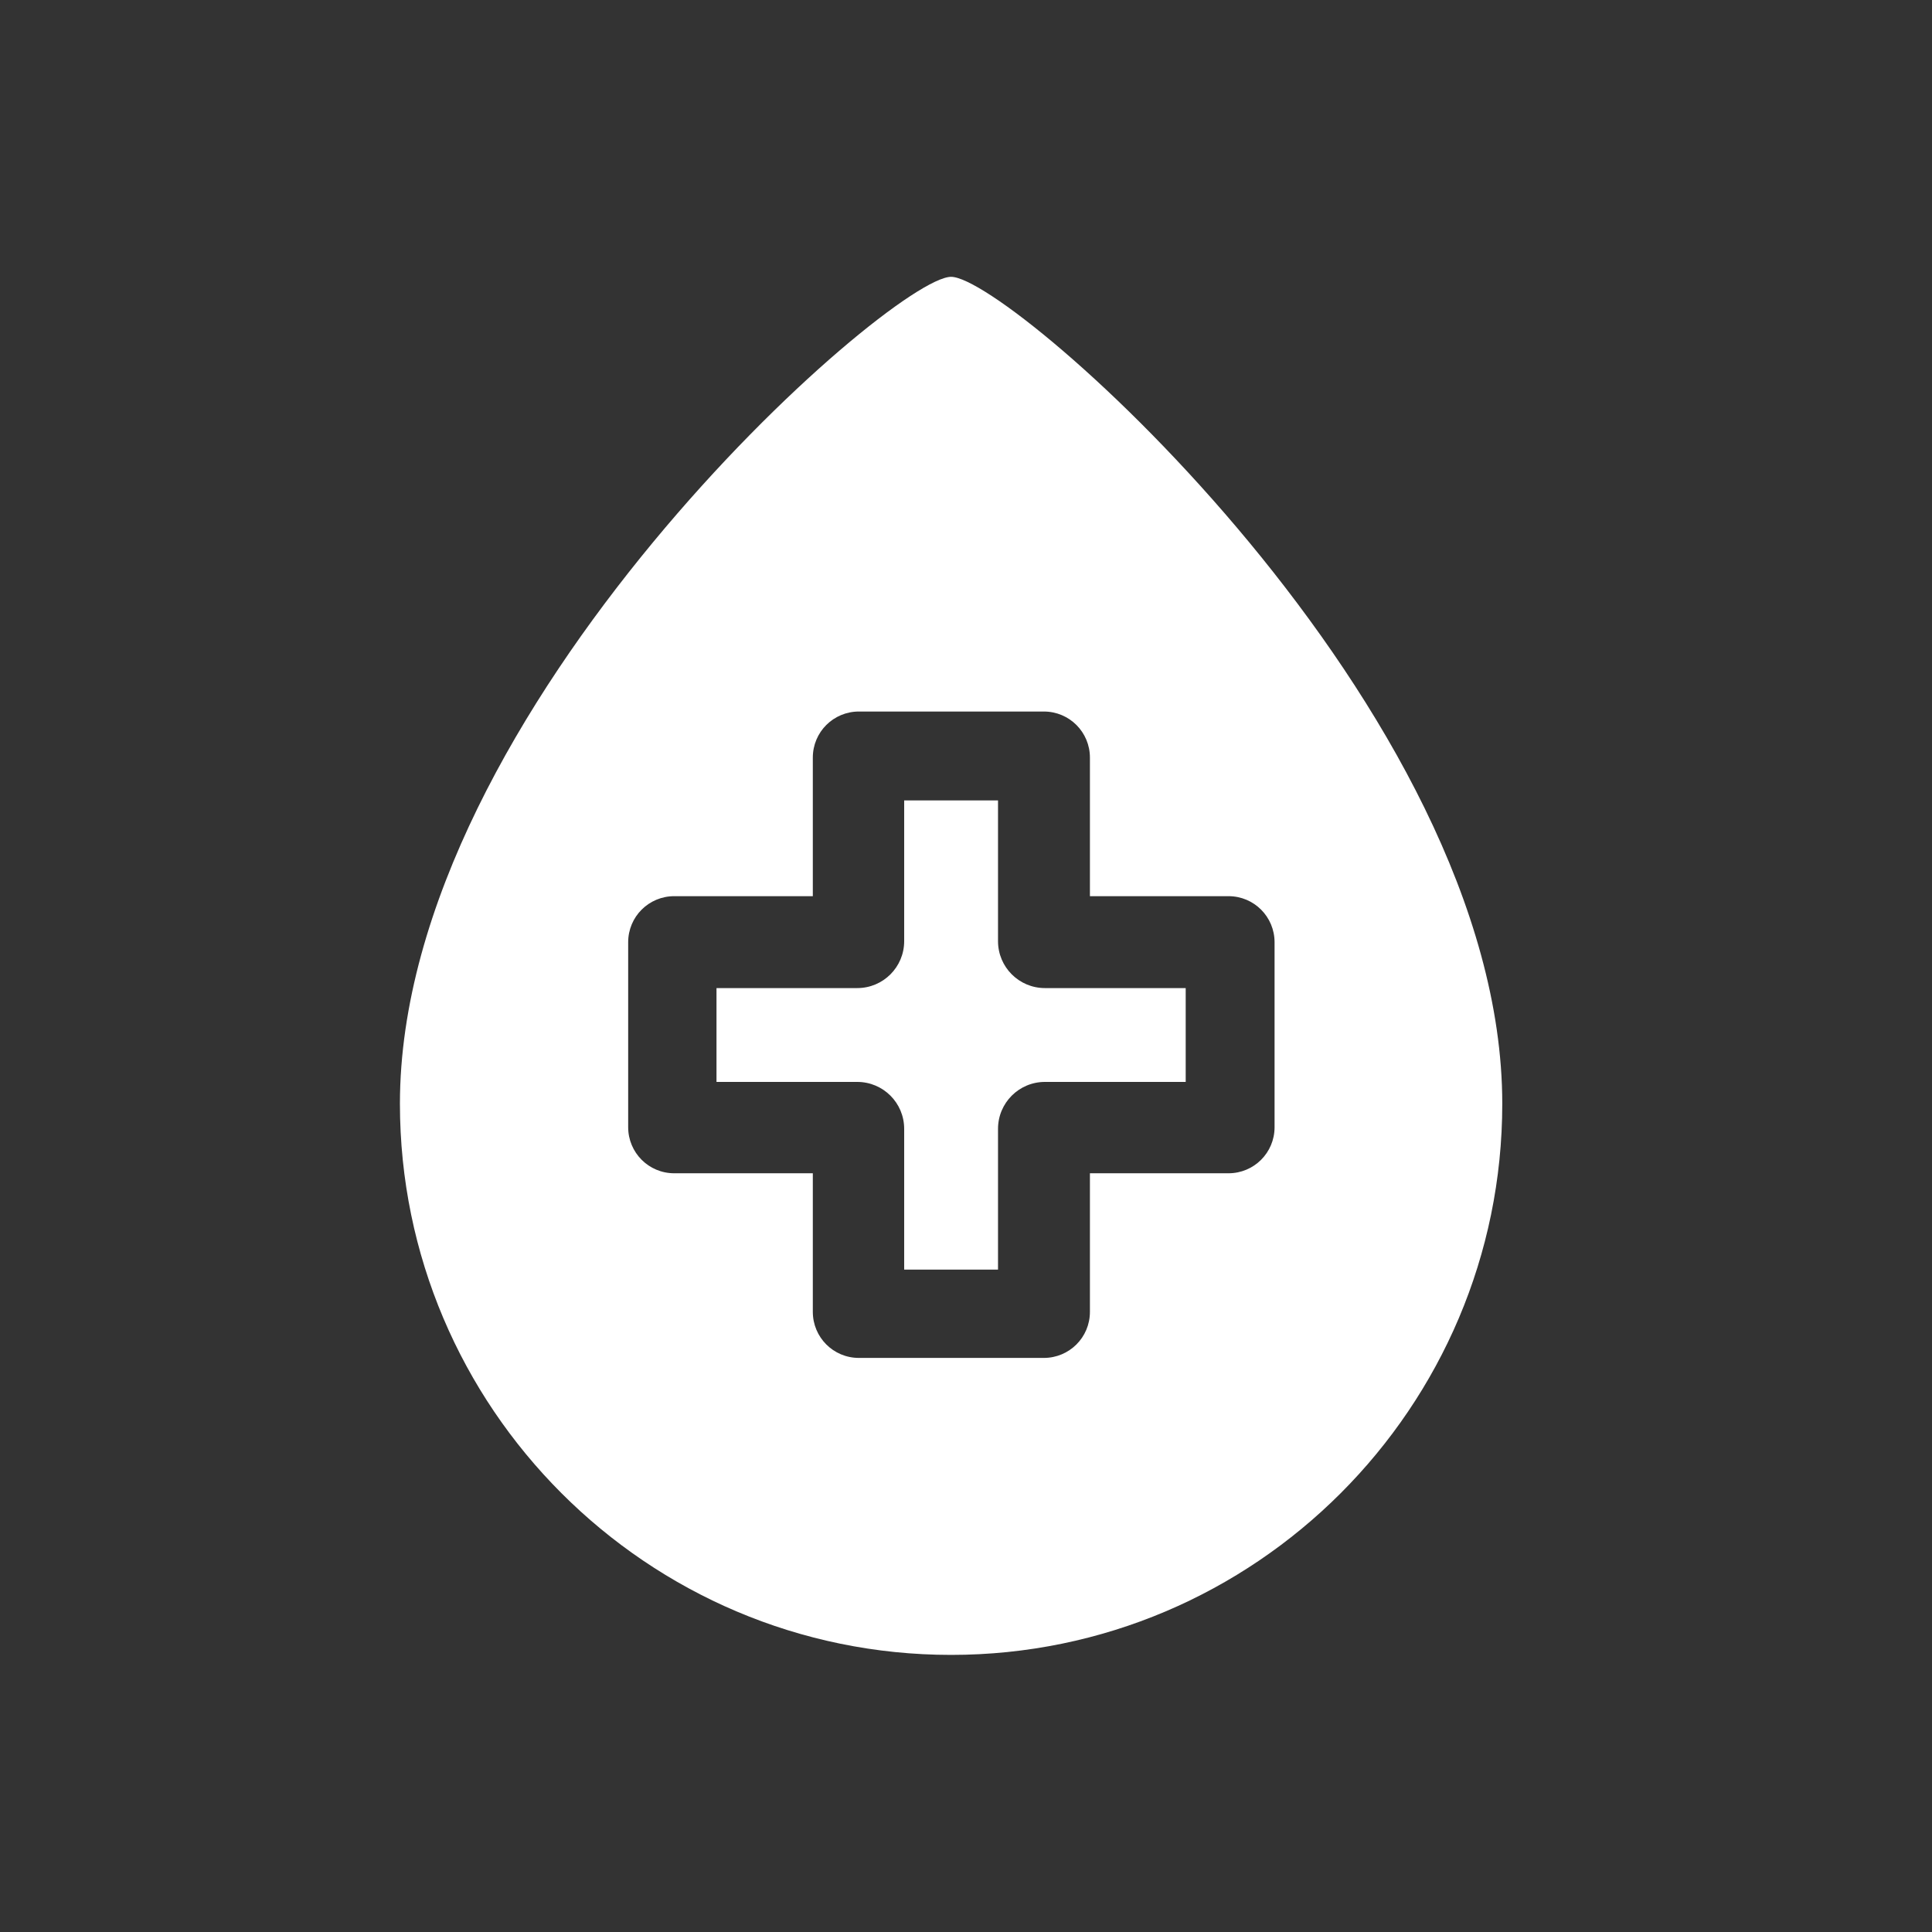 <?xml version="1.0" encoding="UTF-8"?><svg id="Layer_2" xmlns="http://www.w3.org/2000/svg" viewBox="0 0 70 70"><rect x="0" y="0" width="70" height="70" fill="#333333" stroke="none"/><defs><style>.cls-1{fill:none;}.cls-2{fill:#fff;}</style></defs><g id="Layer_1-2"><rect class="cls-1" width="70" height="70"/><g><path class="cls-2" d="M36.16,34.1v-5.1h-3.4v5.1c0,.94-.76,1.7-1.7,1.7h-5.1v3.4h5.1c.94,0,1.7,.76,1.7,1.7v5.1h3.4v-5.1c0-.94,.76-1.7,1.7-1.7h5.1v-3.4h-5.1c-.94,0-1.7-.76-1.7-1.7Z"/><path class="cls-2" d="M34.46,10.03c-2.19,0-19.97,15.68-19.97,29.96,0,11.01,8.96,19.97,19.97,19.97s19.97-8.96,19.97-19.97c0-14.28-17.78-29.96-19.97-29.96Zm11.72,30.81c0,.93-.75,1.67-1.67,1.67h-5.02v5.02c0,.93-.75,1.67-1.67,1.67h-6.7c-.93,0-1.67-.75-1.67-1.67v-5.02h-5.02c-.93,0-1.67-.75-1.67-1.67v-6.7c0-.93,.75-1.67,1.67-1.67h5.02v-5.02c0-.93,.75-1.67,1.67-1.67h6.7c.93,0,1.67,.75,1.67,1.67v5.02h5.02c.93,0,1.67,.75,1.67,1.67v6.7Z"/></g></g></svg>